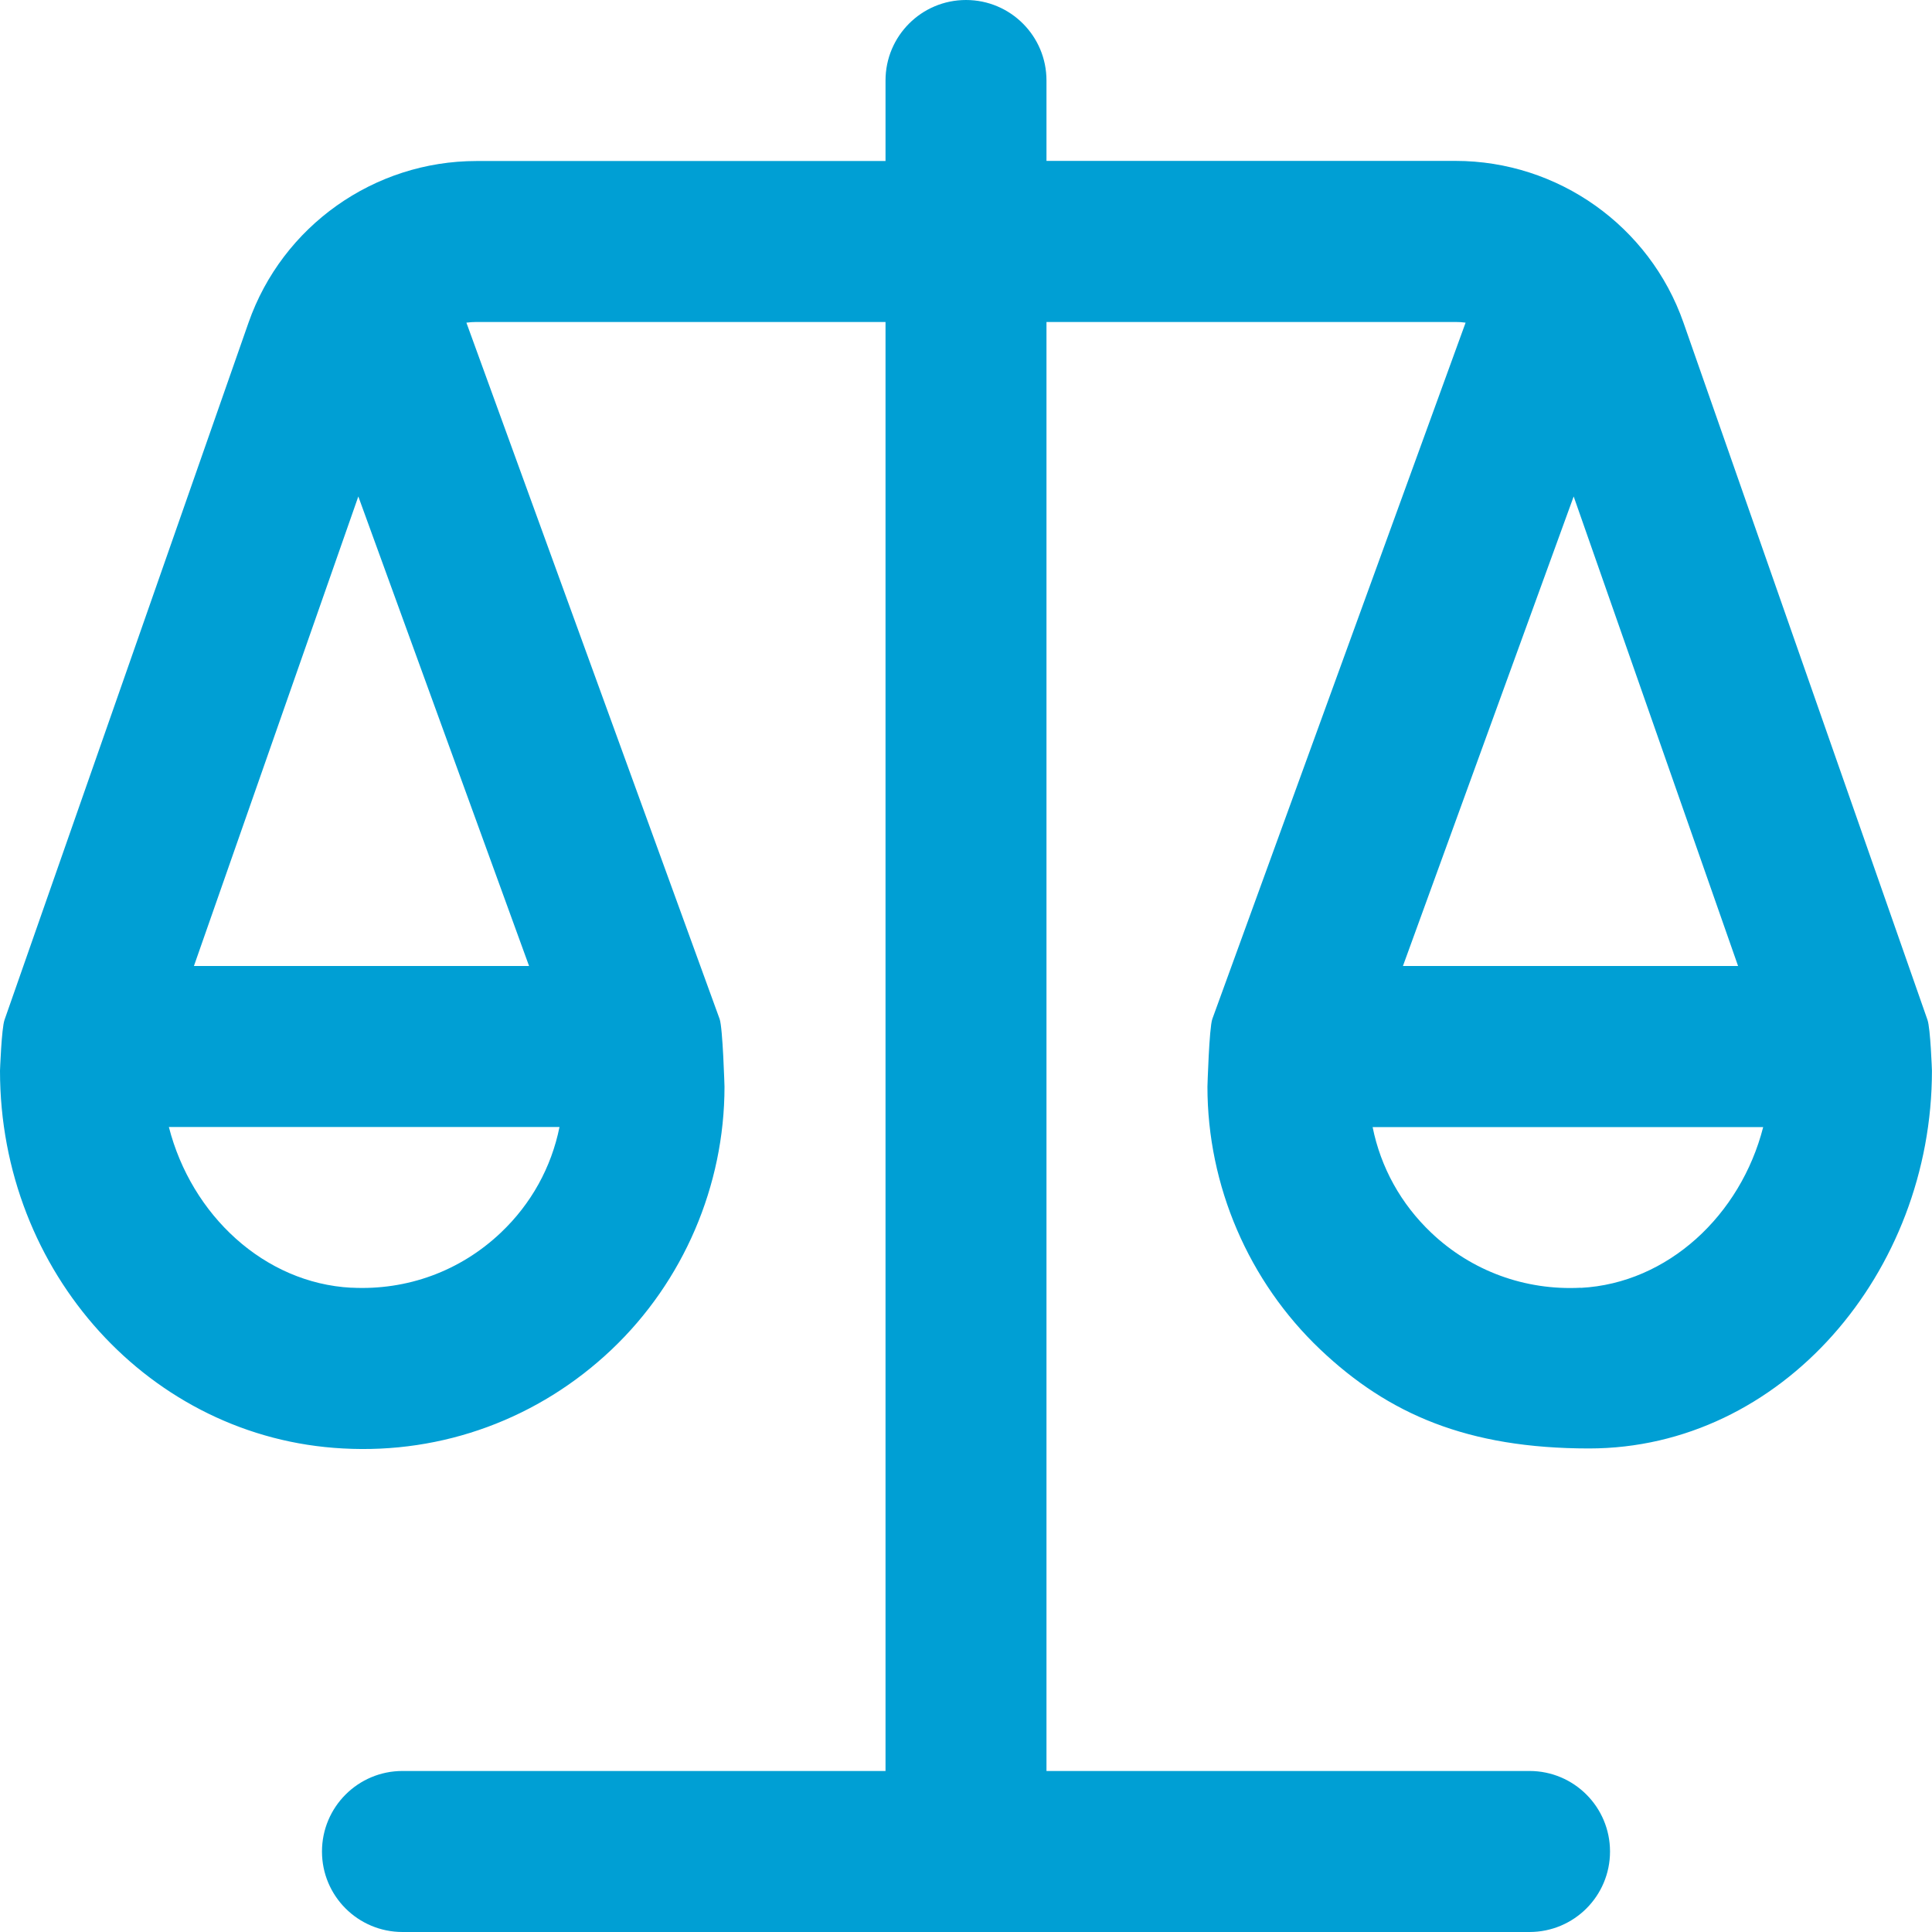 <svg width="32" height="32" viewBox="0 0 32 32" fill="none" xmlns="http://www.w3.org/2000/svg">
<g clip-path="url(#clip0_1542_3657)">
<path d="M31.925 16.892L27.884 5.345C27.324 3.743 25.805 2.665 24.108 2.665H17.333V1.333C17.333 0.597 16.737 0 16 0C15.263 0 14.667 0.597 14.667 1.333V2.667H7.892C6.195 2.667 4.676 3.744 4.116 5.345L0.075 16.892C0.025 17.033 0 17.735 0 17.735C0 21.076 2.495 23.824 5.68 23.991C7.335 24.083 8.925 23.496 10.131 22.352C11.32 21.224 12 19.637 12 18C12 18 11.972 17.024 11.919 16.877L7.725 5.344C7.78 5.337 7.836 5.333 7.892 5.333H14.667V29.333H6.667C5.929 29.333 5.333 29.931 5.333 30.667C5.333 31.403 5.929 32 6.667 32H25.333C26.071 32 26.667 31.403 26.667 30.667C26.667 29.931 26.071 29.333 25.333 29.333H17.333V5.333H24.108C24.164 5.333 24.22 5.336 24.275 5.344L20.08 16.877C20.027 17.023 19.999 18 19.999 18C19.999 19.639 20.68 21.224 21.868 22.352C22.995 23.421 24.305 23.991 26.32 23.991C29.508 23.991 31.999 21.076 31.999 17.735C31.999 17.735 31.975 17.033 31.925 16.892ZM5.819 21.329C4.377 21.253 3.171 20.127 2.797 18.667H9.267C9.133 19.332 8.8 19.939 8.295 20.417C7.625 21.053 6.743 21.376 5.82 21.328L5.819 21.329ZM8.763 16H3.212L5.935 8.223L8.763 16ZM26.065 8.223L28.788 16H23.237L26.065 8.223ZM26.183 21.329C25.265 21.377 24.377 21.055 23.707 20.419C23.201 19.939 22.868 19.332 22.735 18.668H29.204C28.831 20.127 27.625 21.255 26.184 21.331L26.183 21.329Z" fill="#009FD4"/>
</g>
<defs>
<clipPath id="clip0_1542_3657">
<rect width="32" height="32" fill="white"/>
</clipPath>
</defs>
</svg>
